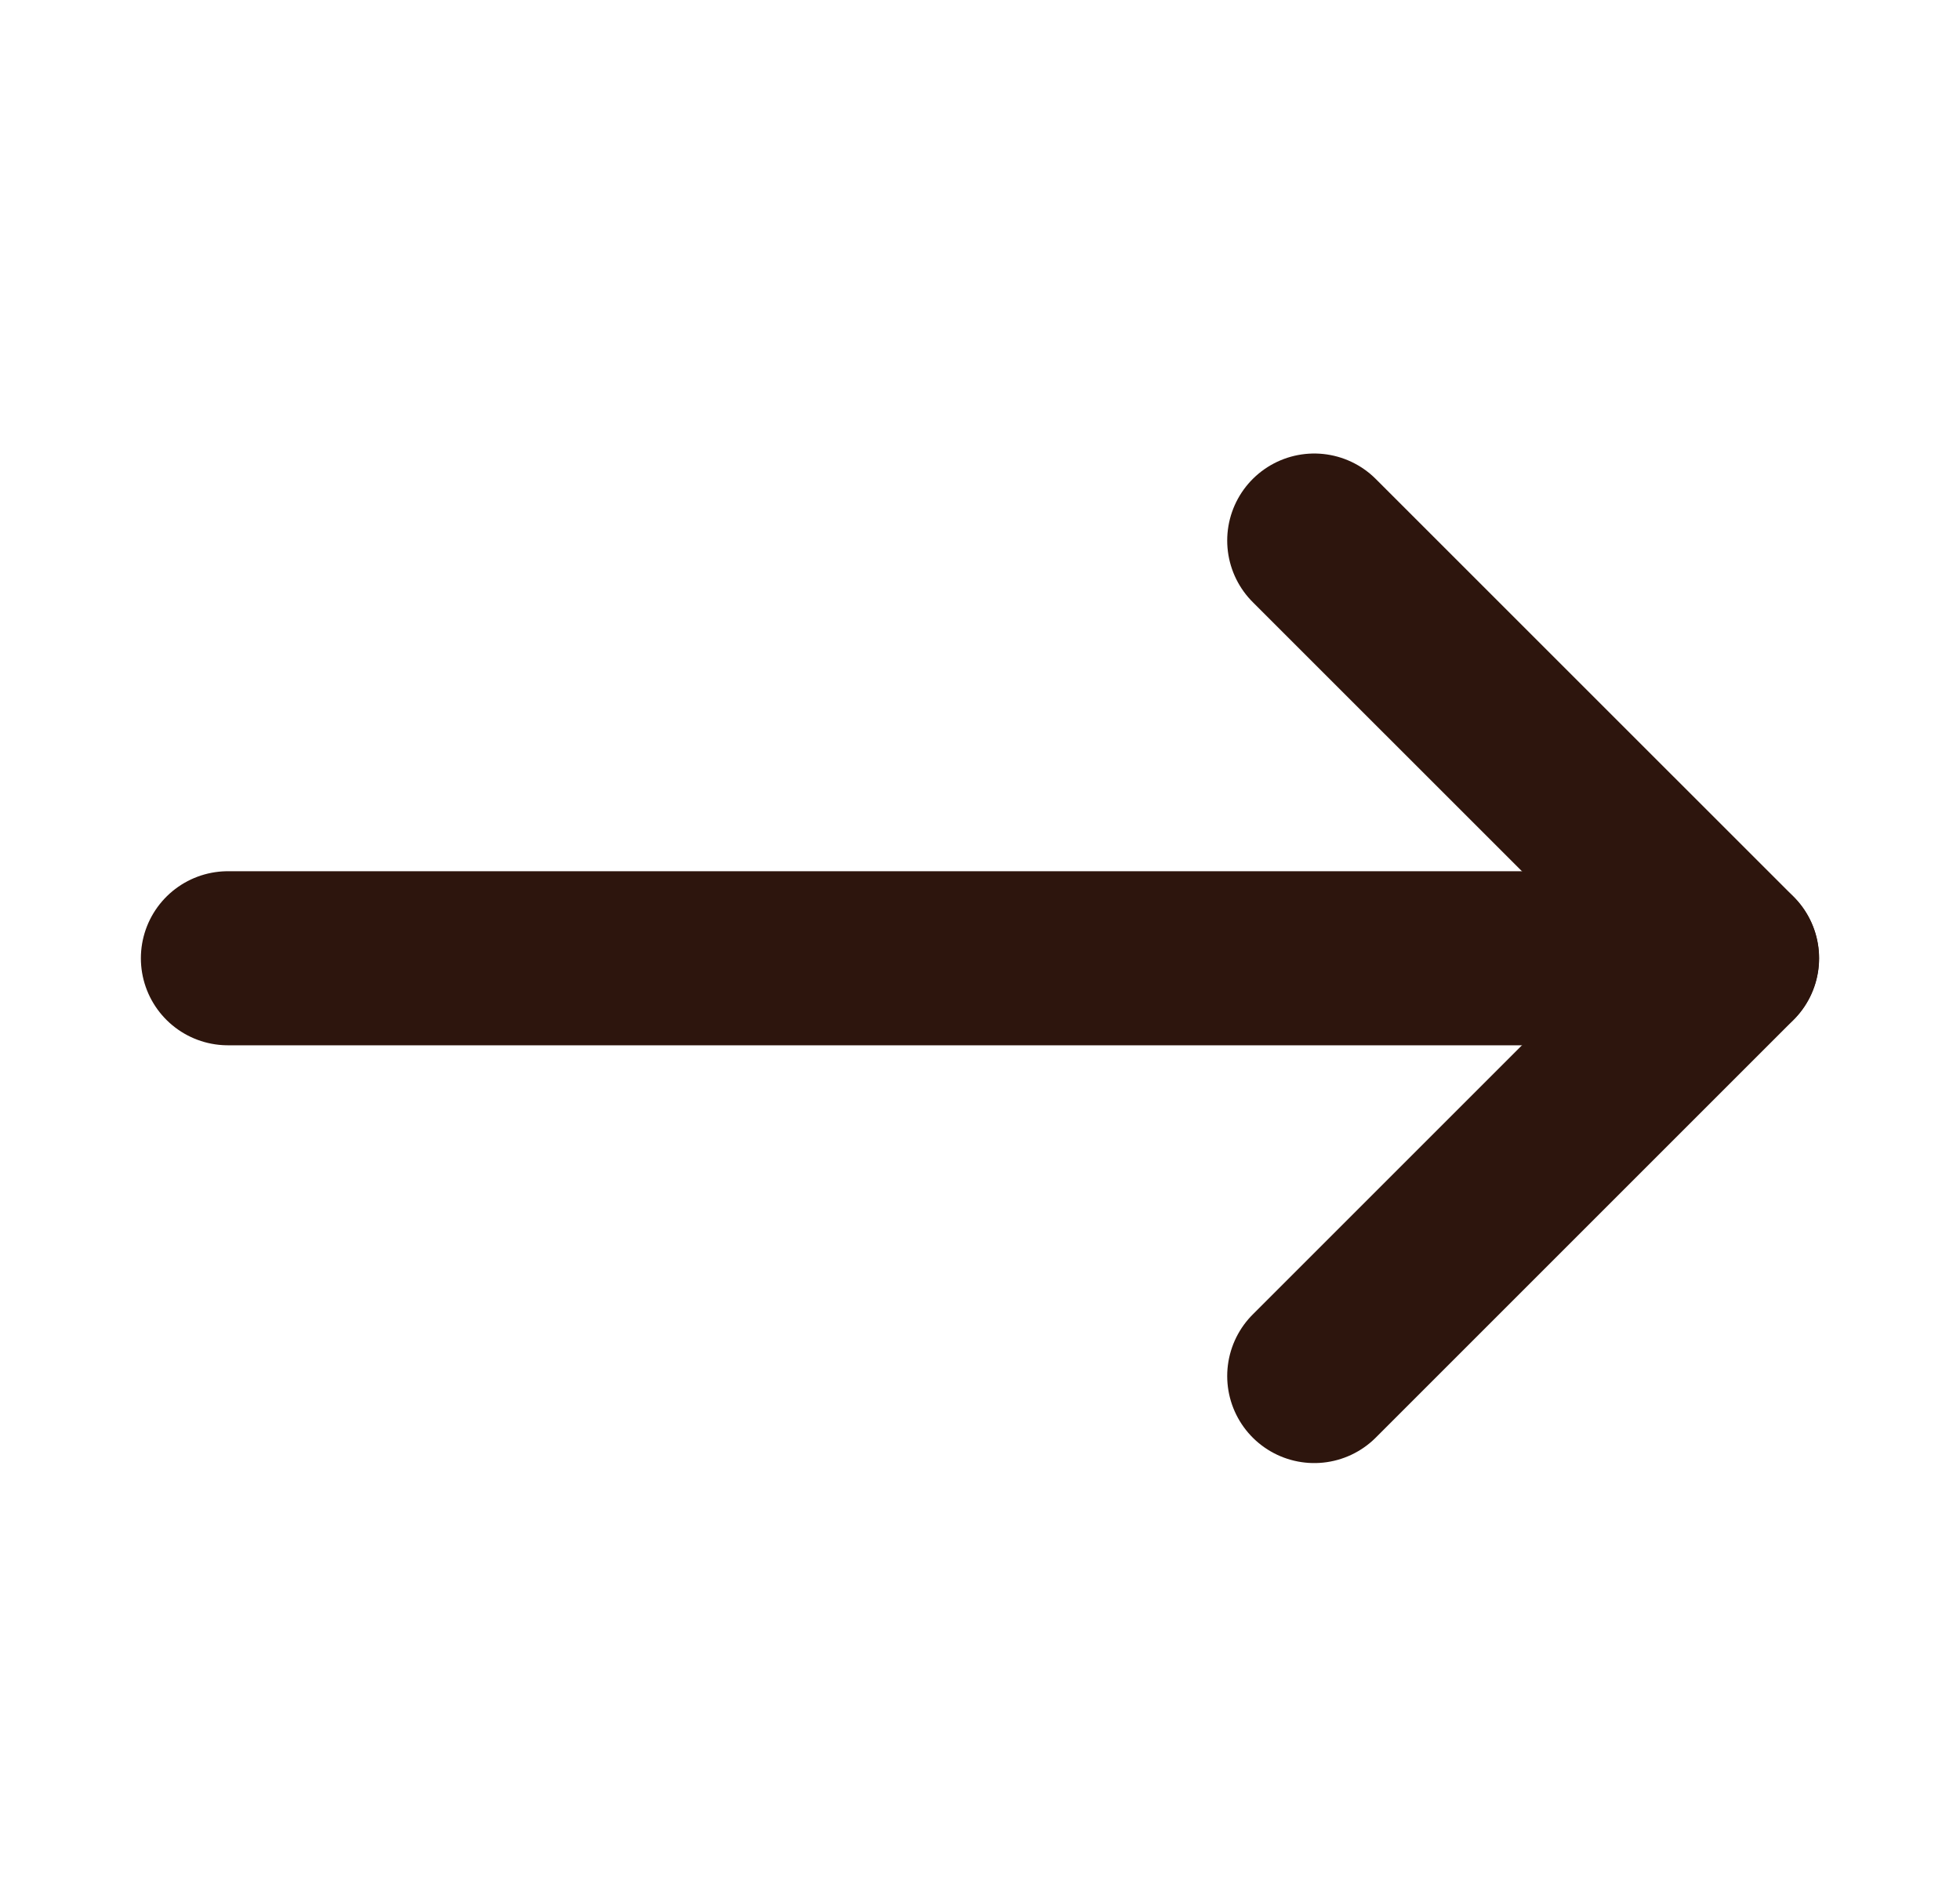 <svg width="28" height="27" viewBox="0 0 28 27" fill="none" xmlns="http://www.w3.org/2000/svg">
<path d="M24.742 13.691H3.256" stroke="#2D150D" stroke-width="2.487" stroke-linecap="round" stroke-linejoin="round"/>
<path d="M18.775 7.723L24.744 13.691L18.775 19.66" stroke="#2D150D" stroke-width="2.487" stroke-linecap="round" stroke-linejoin="round"/>
</svg>
